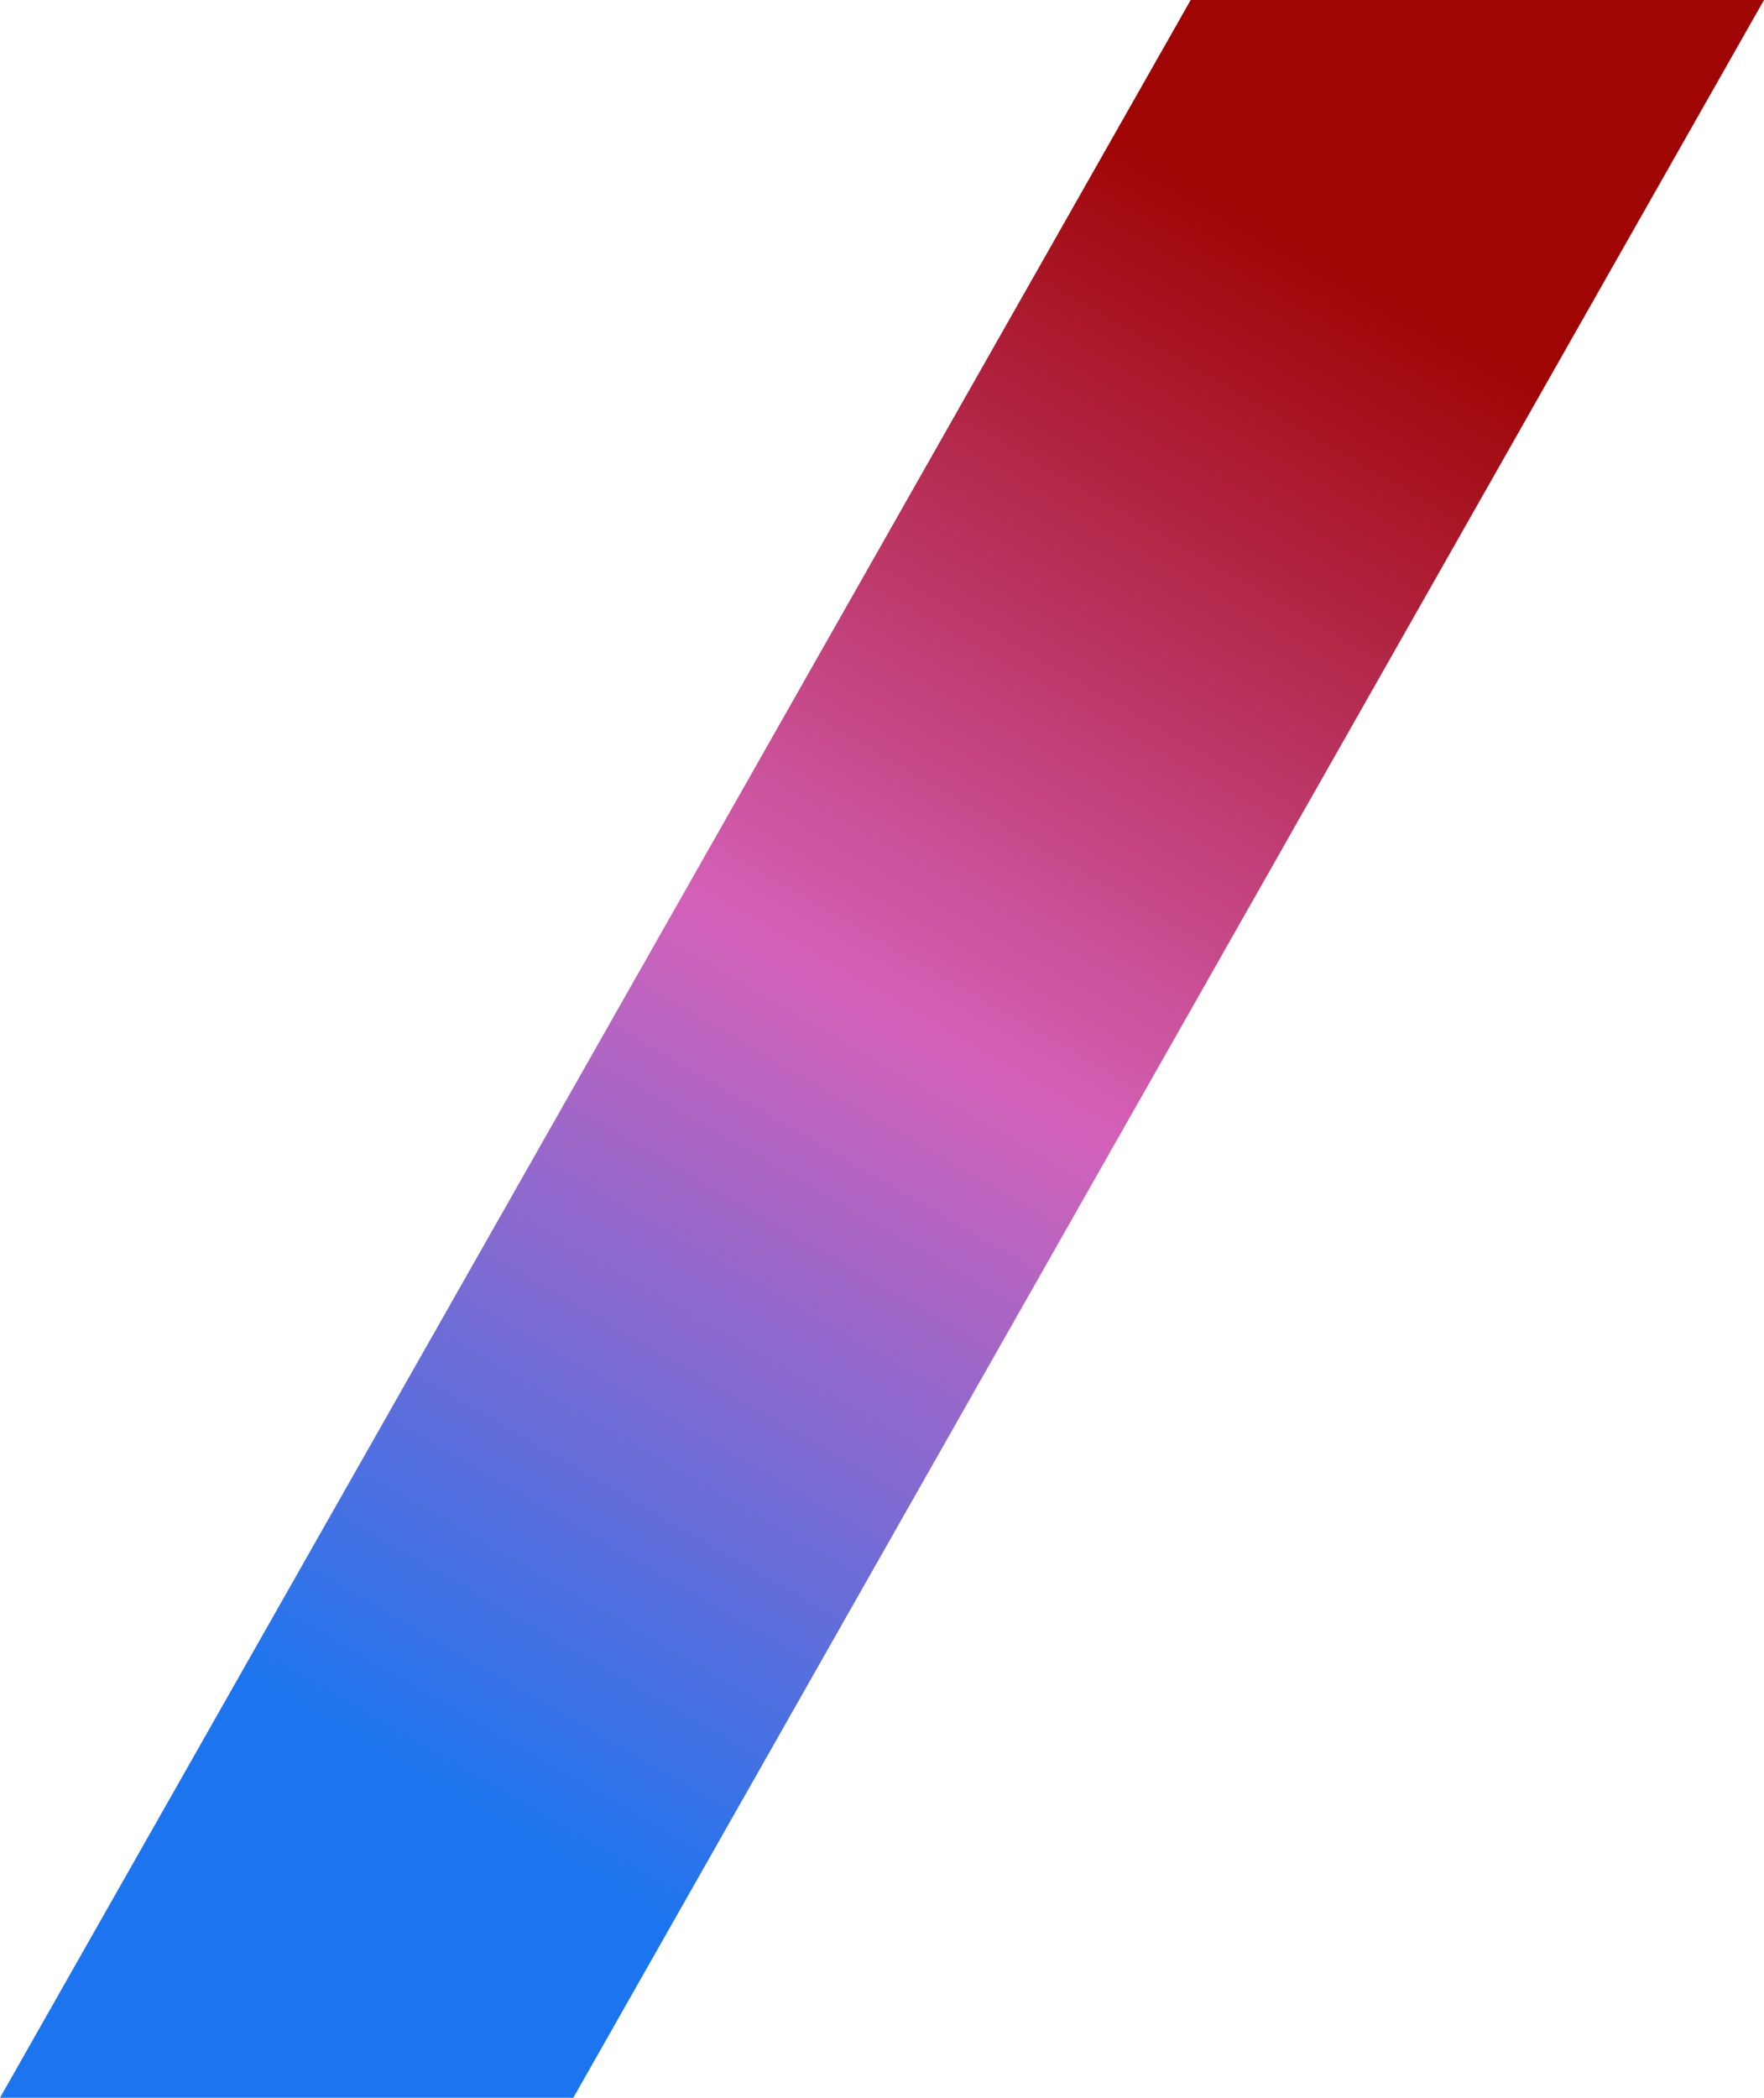 <svg xmlns="http://www.w3.org/2000/svg" xmlns:xlink="http://www.w3.org/1999/xlink" width="423.189" height="503.031" viewBox="0 0 423.189 503.031">
  <defs>
    <linearGradient id="linear-gradient" x1="0.098" y1="0.35" x2="0.882" y2="0.733" gradientUnits="objectBoundingBox">
      <stop offset="0" stop-color="#1c75ef"/>
      <stop offset="0.508" stop-color="#d461b9"/>
      <stop offset="1" stop-color="#9f0505"/>
    </linearGradient>
  </defs>
  <path id="s_lh02" d="M90.447,152.25,593.478,437.9V300.359L90.447,14.71Z" transform="translate(-14.71 593.478) rotate(-90)" fill="url(#linear-gradient)"/>
</svg>
